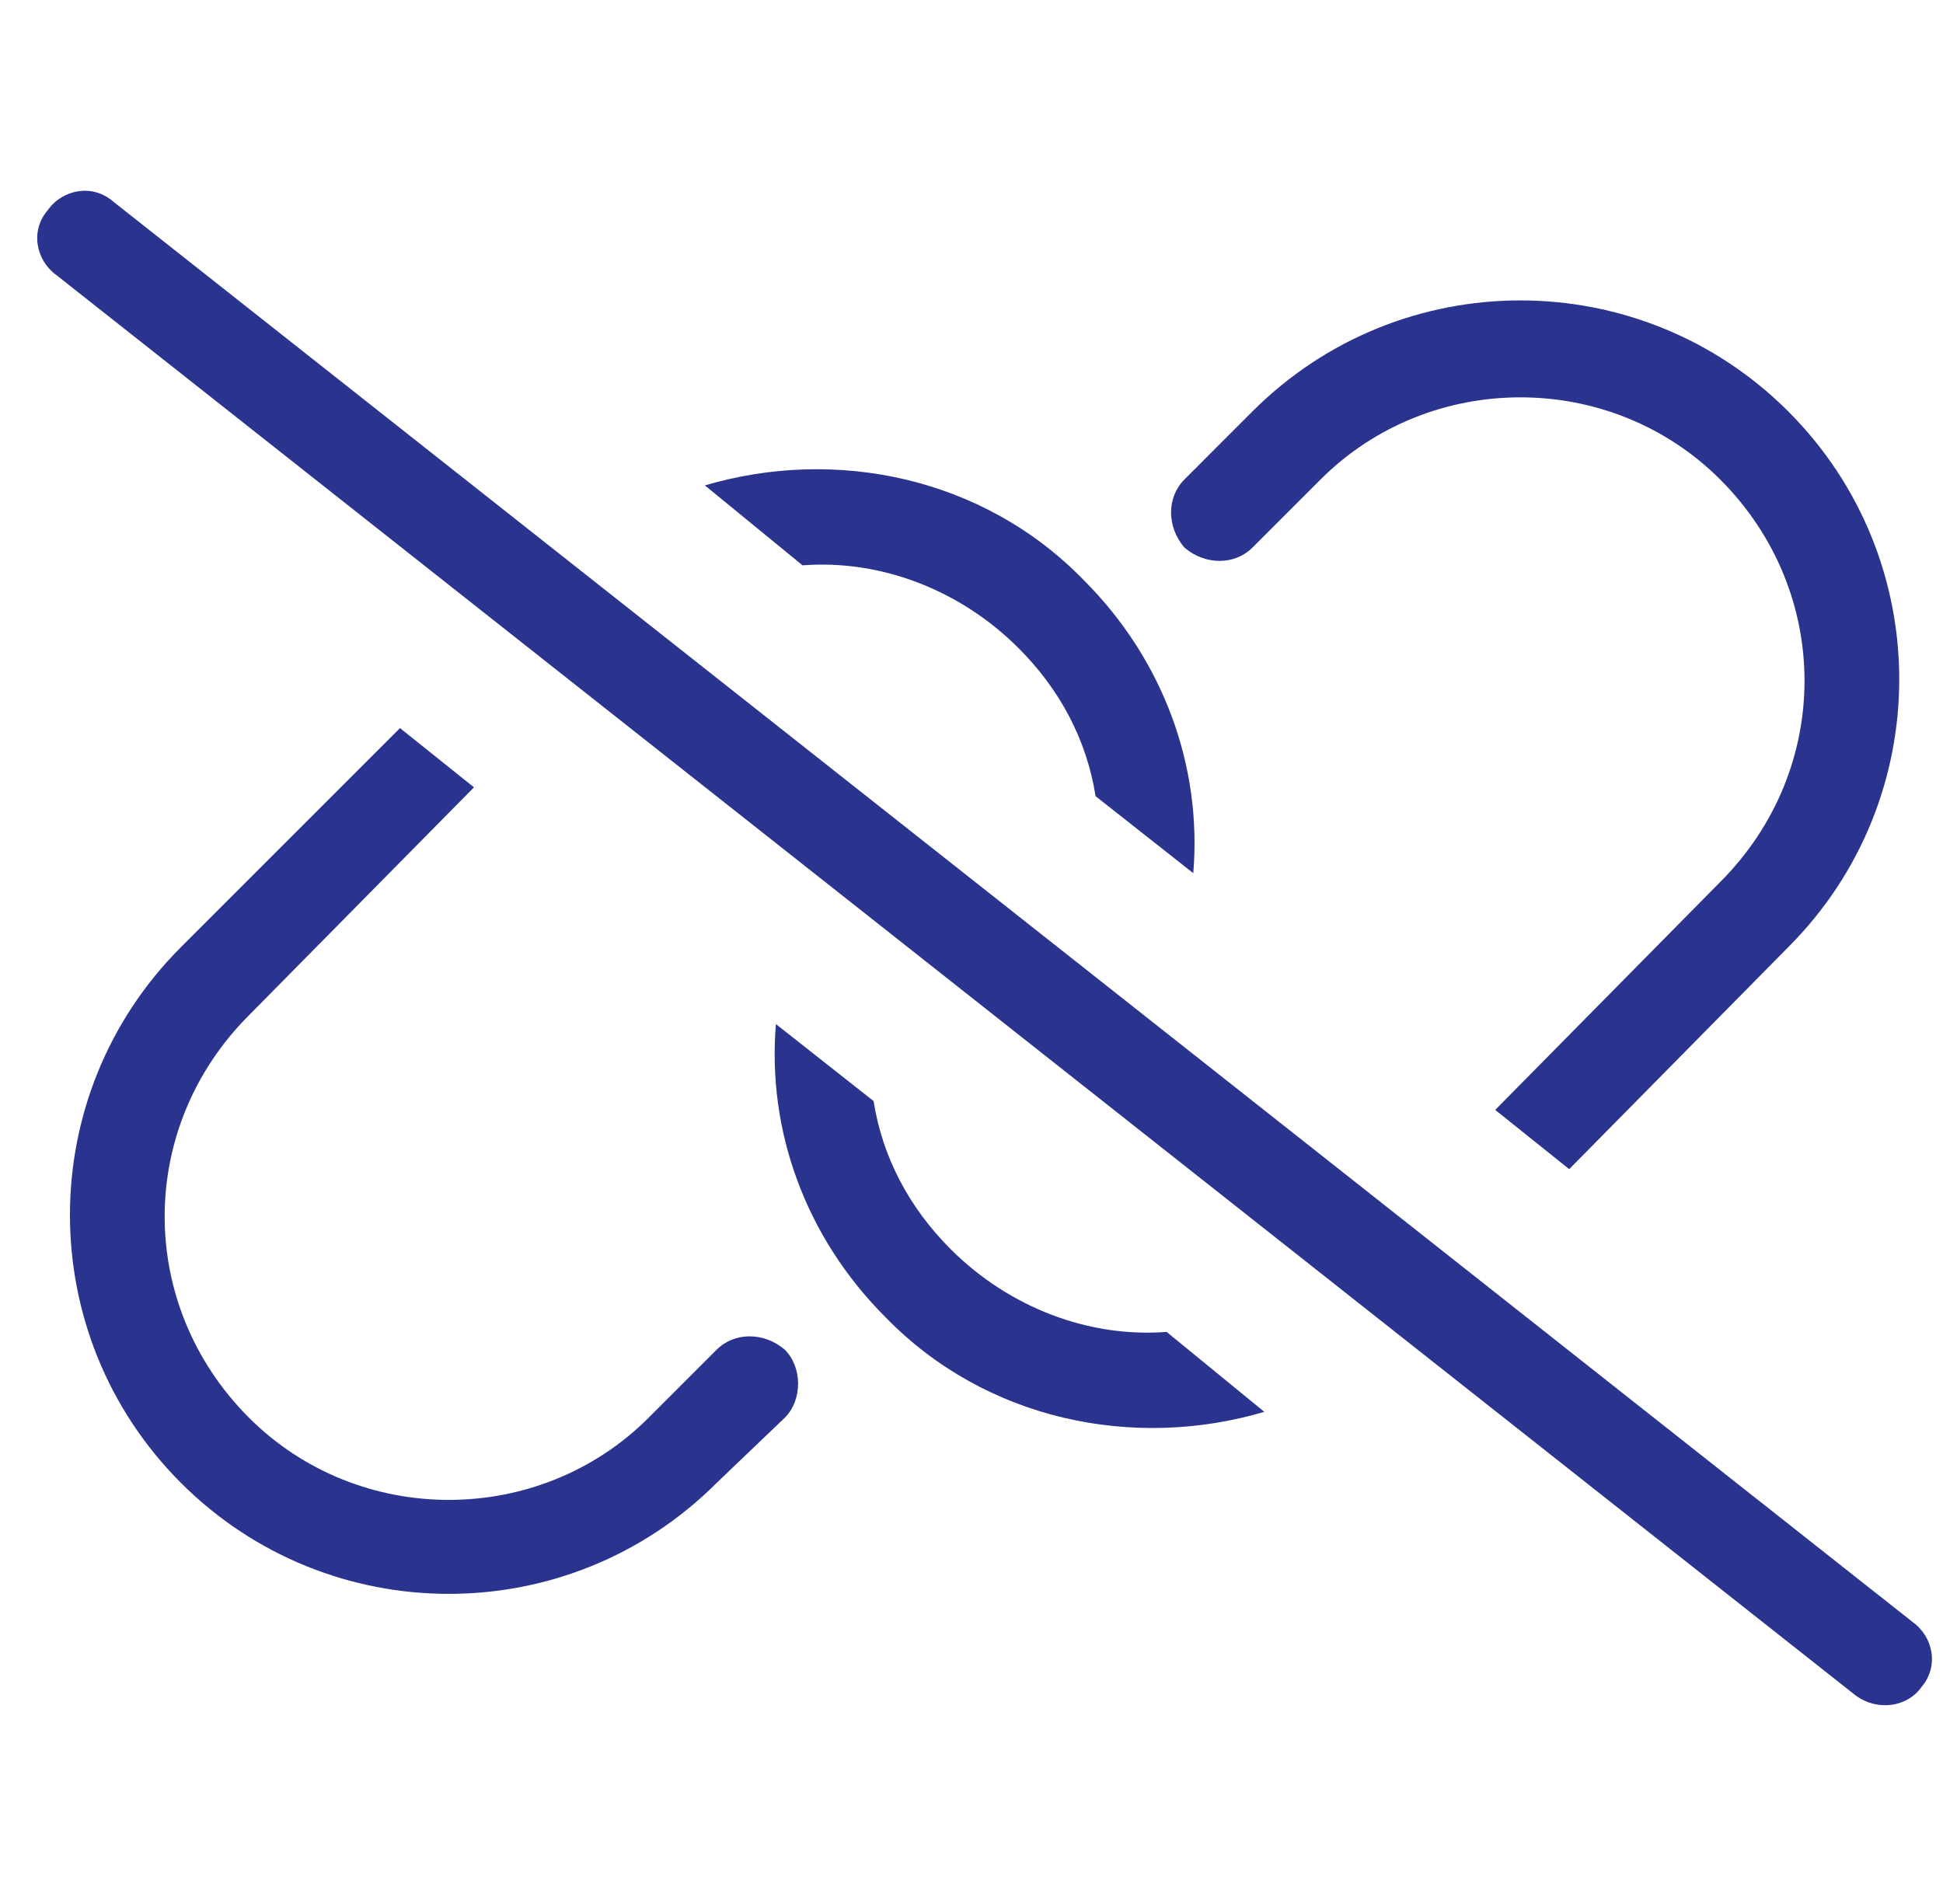 <svg width="50" height="49" viewBox="0 0 50 49" fill="none" xmlns="http://www.w3.org/2000/svg">
<path d="M49.217 41.742C49.75 42.123 49.902 42.885 49.445 43.418C49.065 43.951 48.303 44.027 47.77 43.647L1.457 7.084C0.924 6.703 0.771 5.941 1.229 5.408C1.609 4.875 2.371 4.723 2.904 5.18L49.217 41.742ZM46.018 24.375L40.381 30.088L38.477 28.564L44.266 22.699C47.16 19.805 47.16 15.234 44.266 12.34C41.447 9.521 36.801 9.521 33.982 12.34L32.23 14.092C31.773 14.549 31.012 14.549 30.479 14.092C30.021 13.559 30.021 12.797 30.479 12.34L32.23 10.588C36.039 6.779 42.209 6.779 46.018 10.588C49.826 14.396 49.826 20.566 46.018 24.375ZM22.785 33.897C20.729 31.84 19.738 29.098 19.967 26.355L22.48 28.336C22.709 29.783 23.395 31.078 24.461 32.145C25.984 33.668 28.041 34.43 30.021 34.277L32.535 36.334C29.184 37.324 25.375 36.562 22.785 33.897ZM20.652 14.549L18.139 12.492C21.49 11.502 25.299 12.264 27.889 14.93C29.945 16.986 30.936 19.729 30.707 22.471L28.193 20.49C27.965 19.043 27.279 17.748 26.213 16.682C24.689 15.158 22.633 14.396 20.652 14.549ZM6.408 26.127C3.514 29.021 3.514 33.592 6.408 36.486C9.227 39.305 13.873 39.305 16.691 36.486L18.443 34.734C18.9 34.277 19.662 34.277 20.195 34.734C20.652 35.191 20.652 36.029 20.195 36.486L18.443 38.162C14.635 41.971 8.465 41.971 4.656 38.162C0.848 34.353 0.848 28.184 4.656 24.375L10.293 18.738L12.197 20.262L6.408 26.127Z" fill="#2A338D"/>
</svg>
